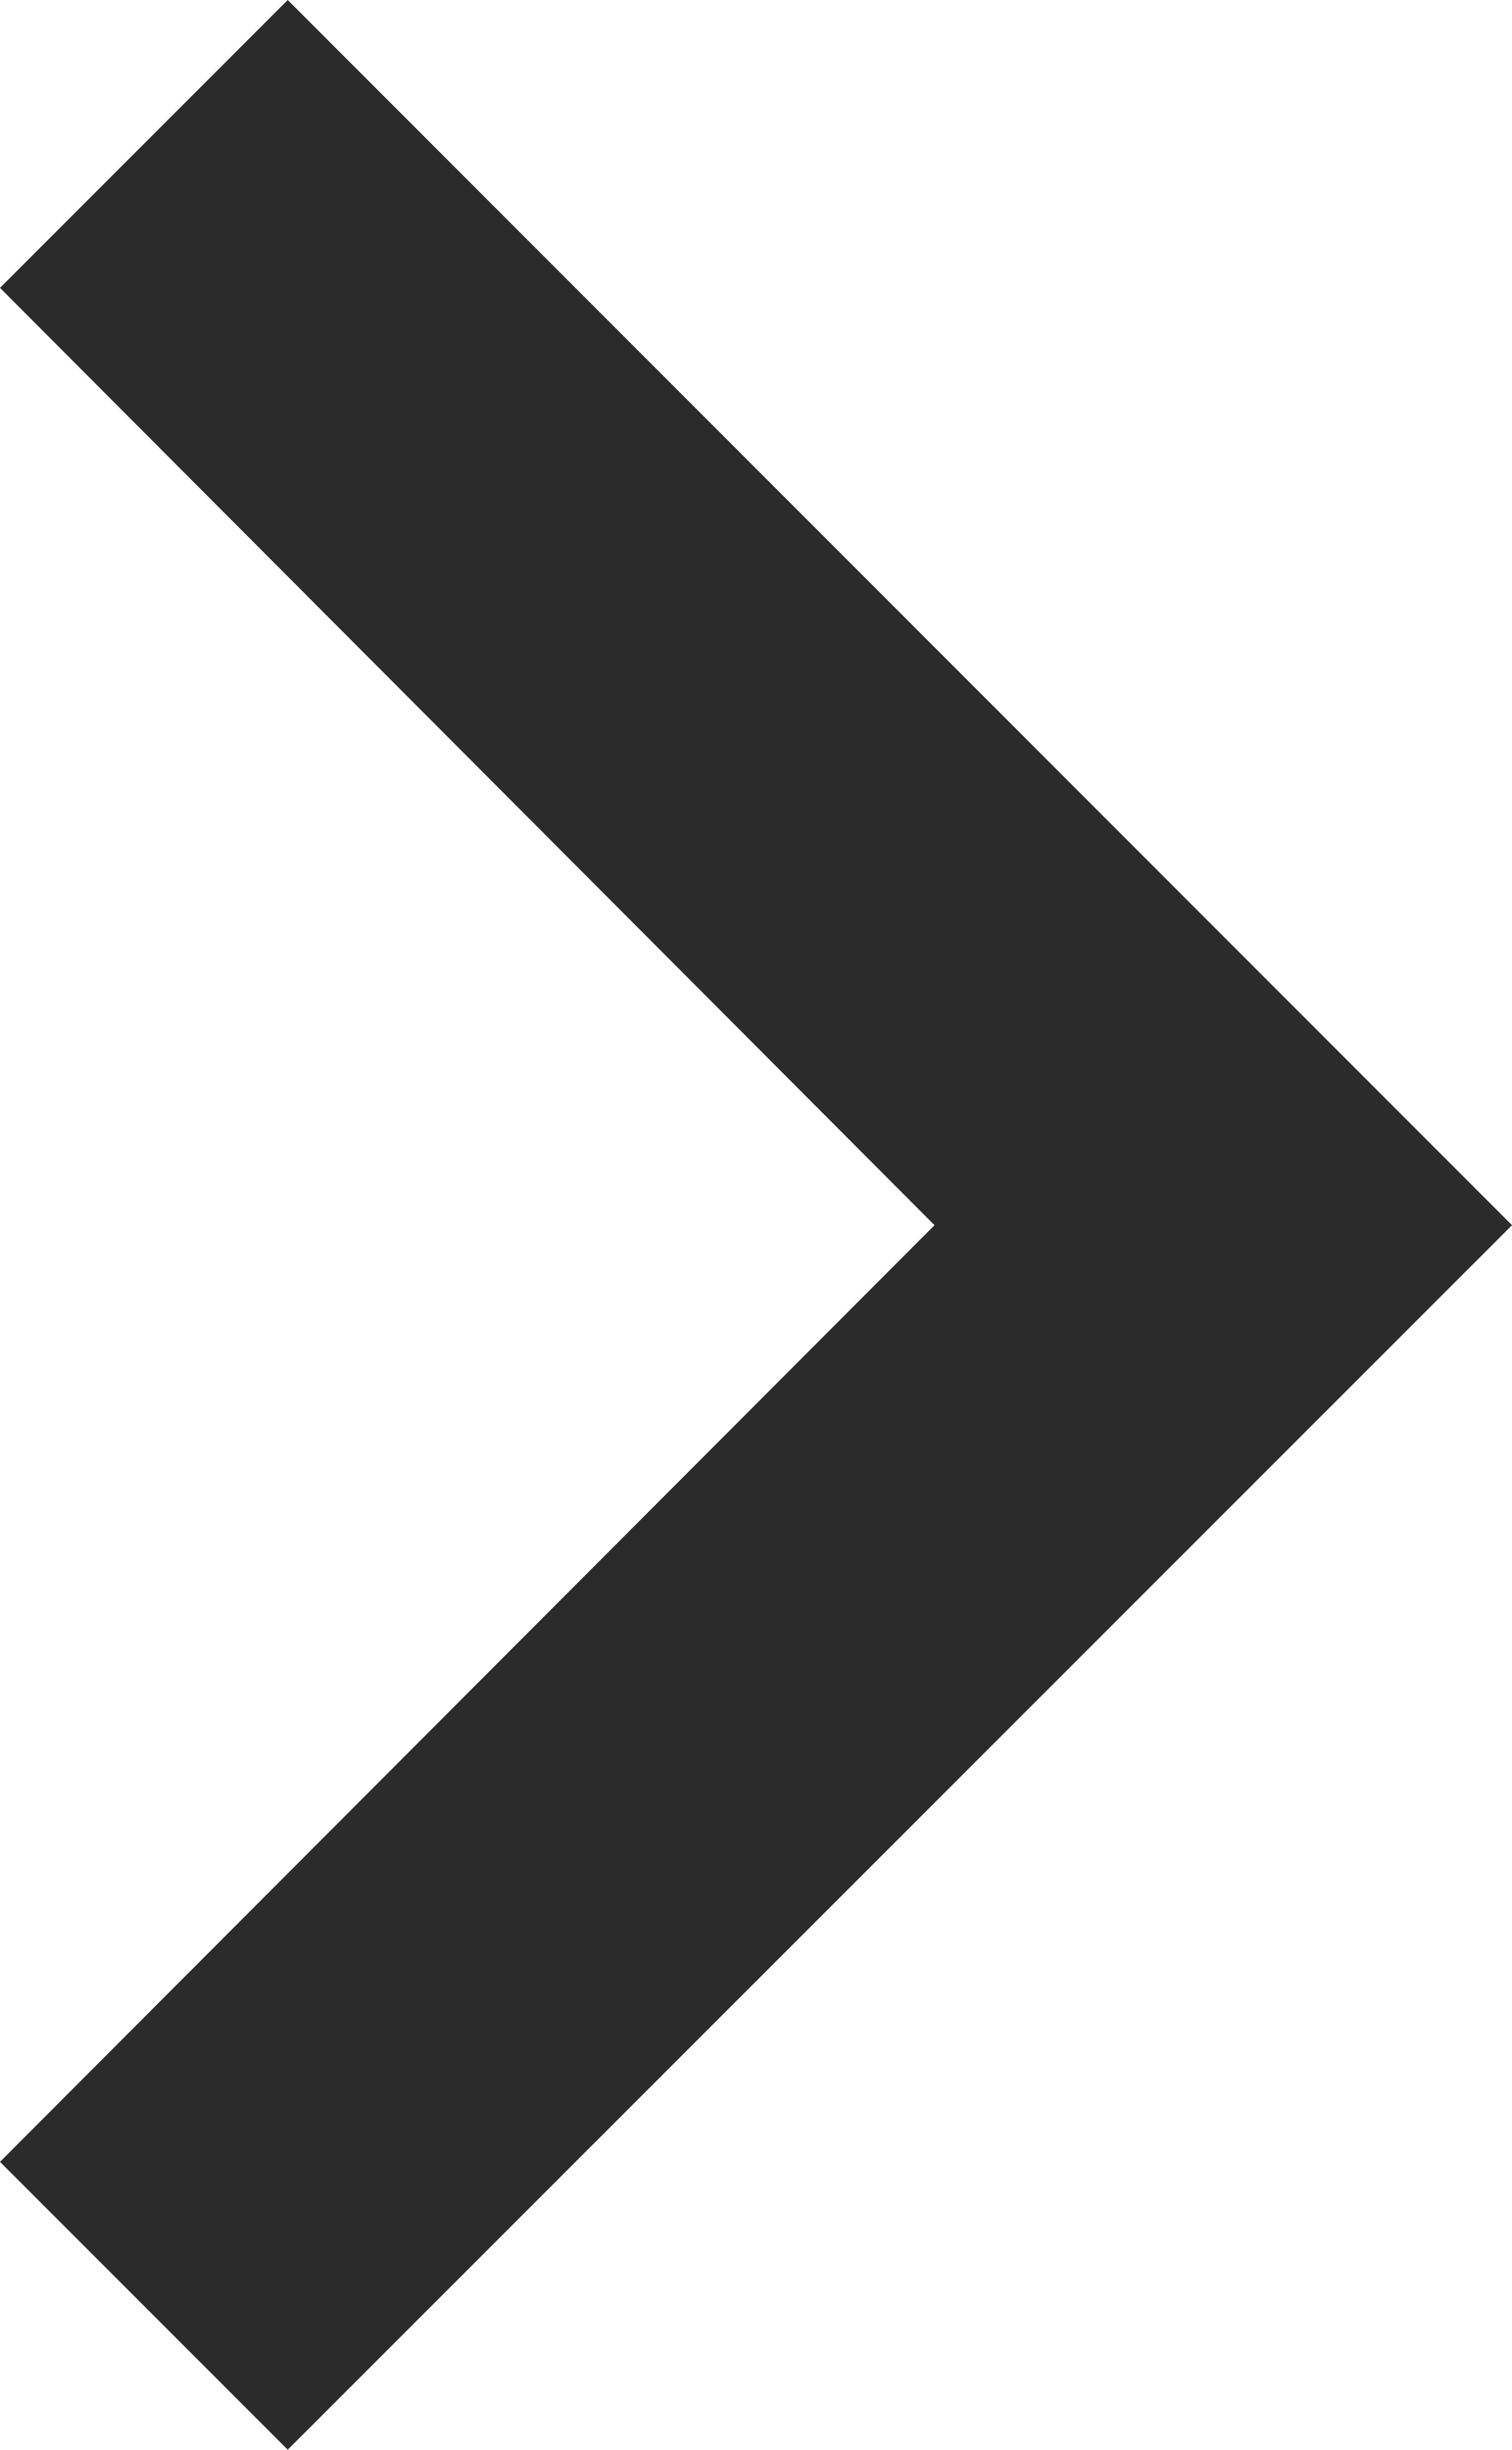 <svg xmlns="http://www.w3.org/2000/svg" width="22.36" height="36.21" viewBox="0 0 22.36 36.21">
    <path d="M10.255 7.84 24.1 21.66 37.955 7.84l4.255 4.255L24.1 30.2 6 12.095z" transform="rotate(-90 17.185 25.025)" style="fill:#2b2b2b"/>
</svg>
